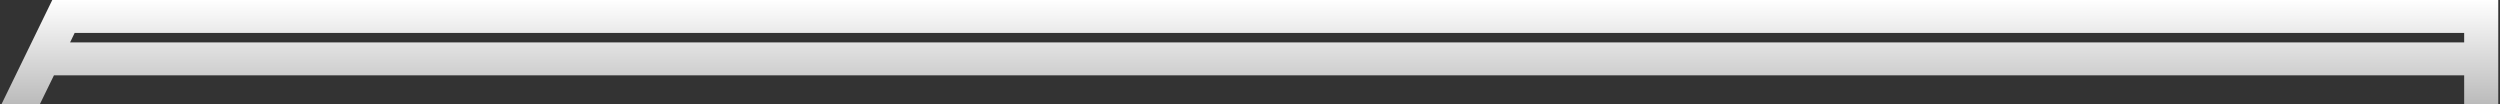 <svg width="721" height="30" viewBox="0 0 721 30" fill="none" xmlns="http://www.w3.org/2000/svg">
<rect x="0" y="0" width="721" height="30" fill="#333333" stroke="none"/>
<path d="M20.211 12.229H710.665V9.501H21.528L20.211 12.229ZM15.557 21.73L11.518 30H0.454L15.074 0H720.5V30H710.665V21.73H15.557Z" fill="url(#paint0_linear_534_211)"/>
<defs>
<linearGradient id="paint0_linear_534_211" x1="-158" y1="0" x2="-158" y2="30" gradientUnits="userSpaceOnUse">
<stop stop-color="white"/>
<stop offset="1" stop-color="#BBBBBB"/>
</linearGradient>
</defs>
</svg>
